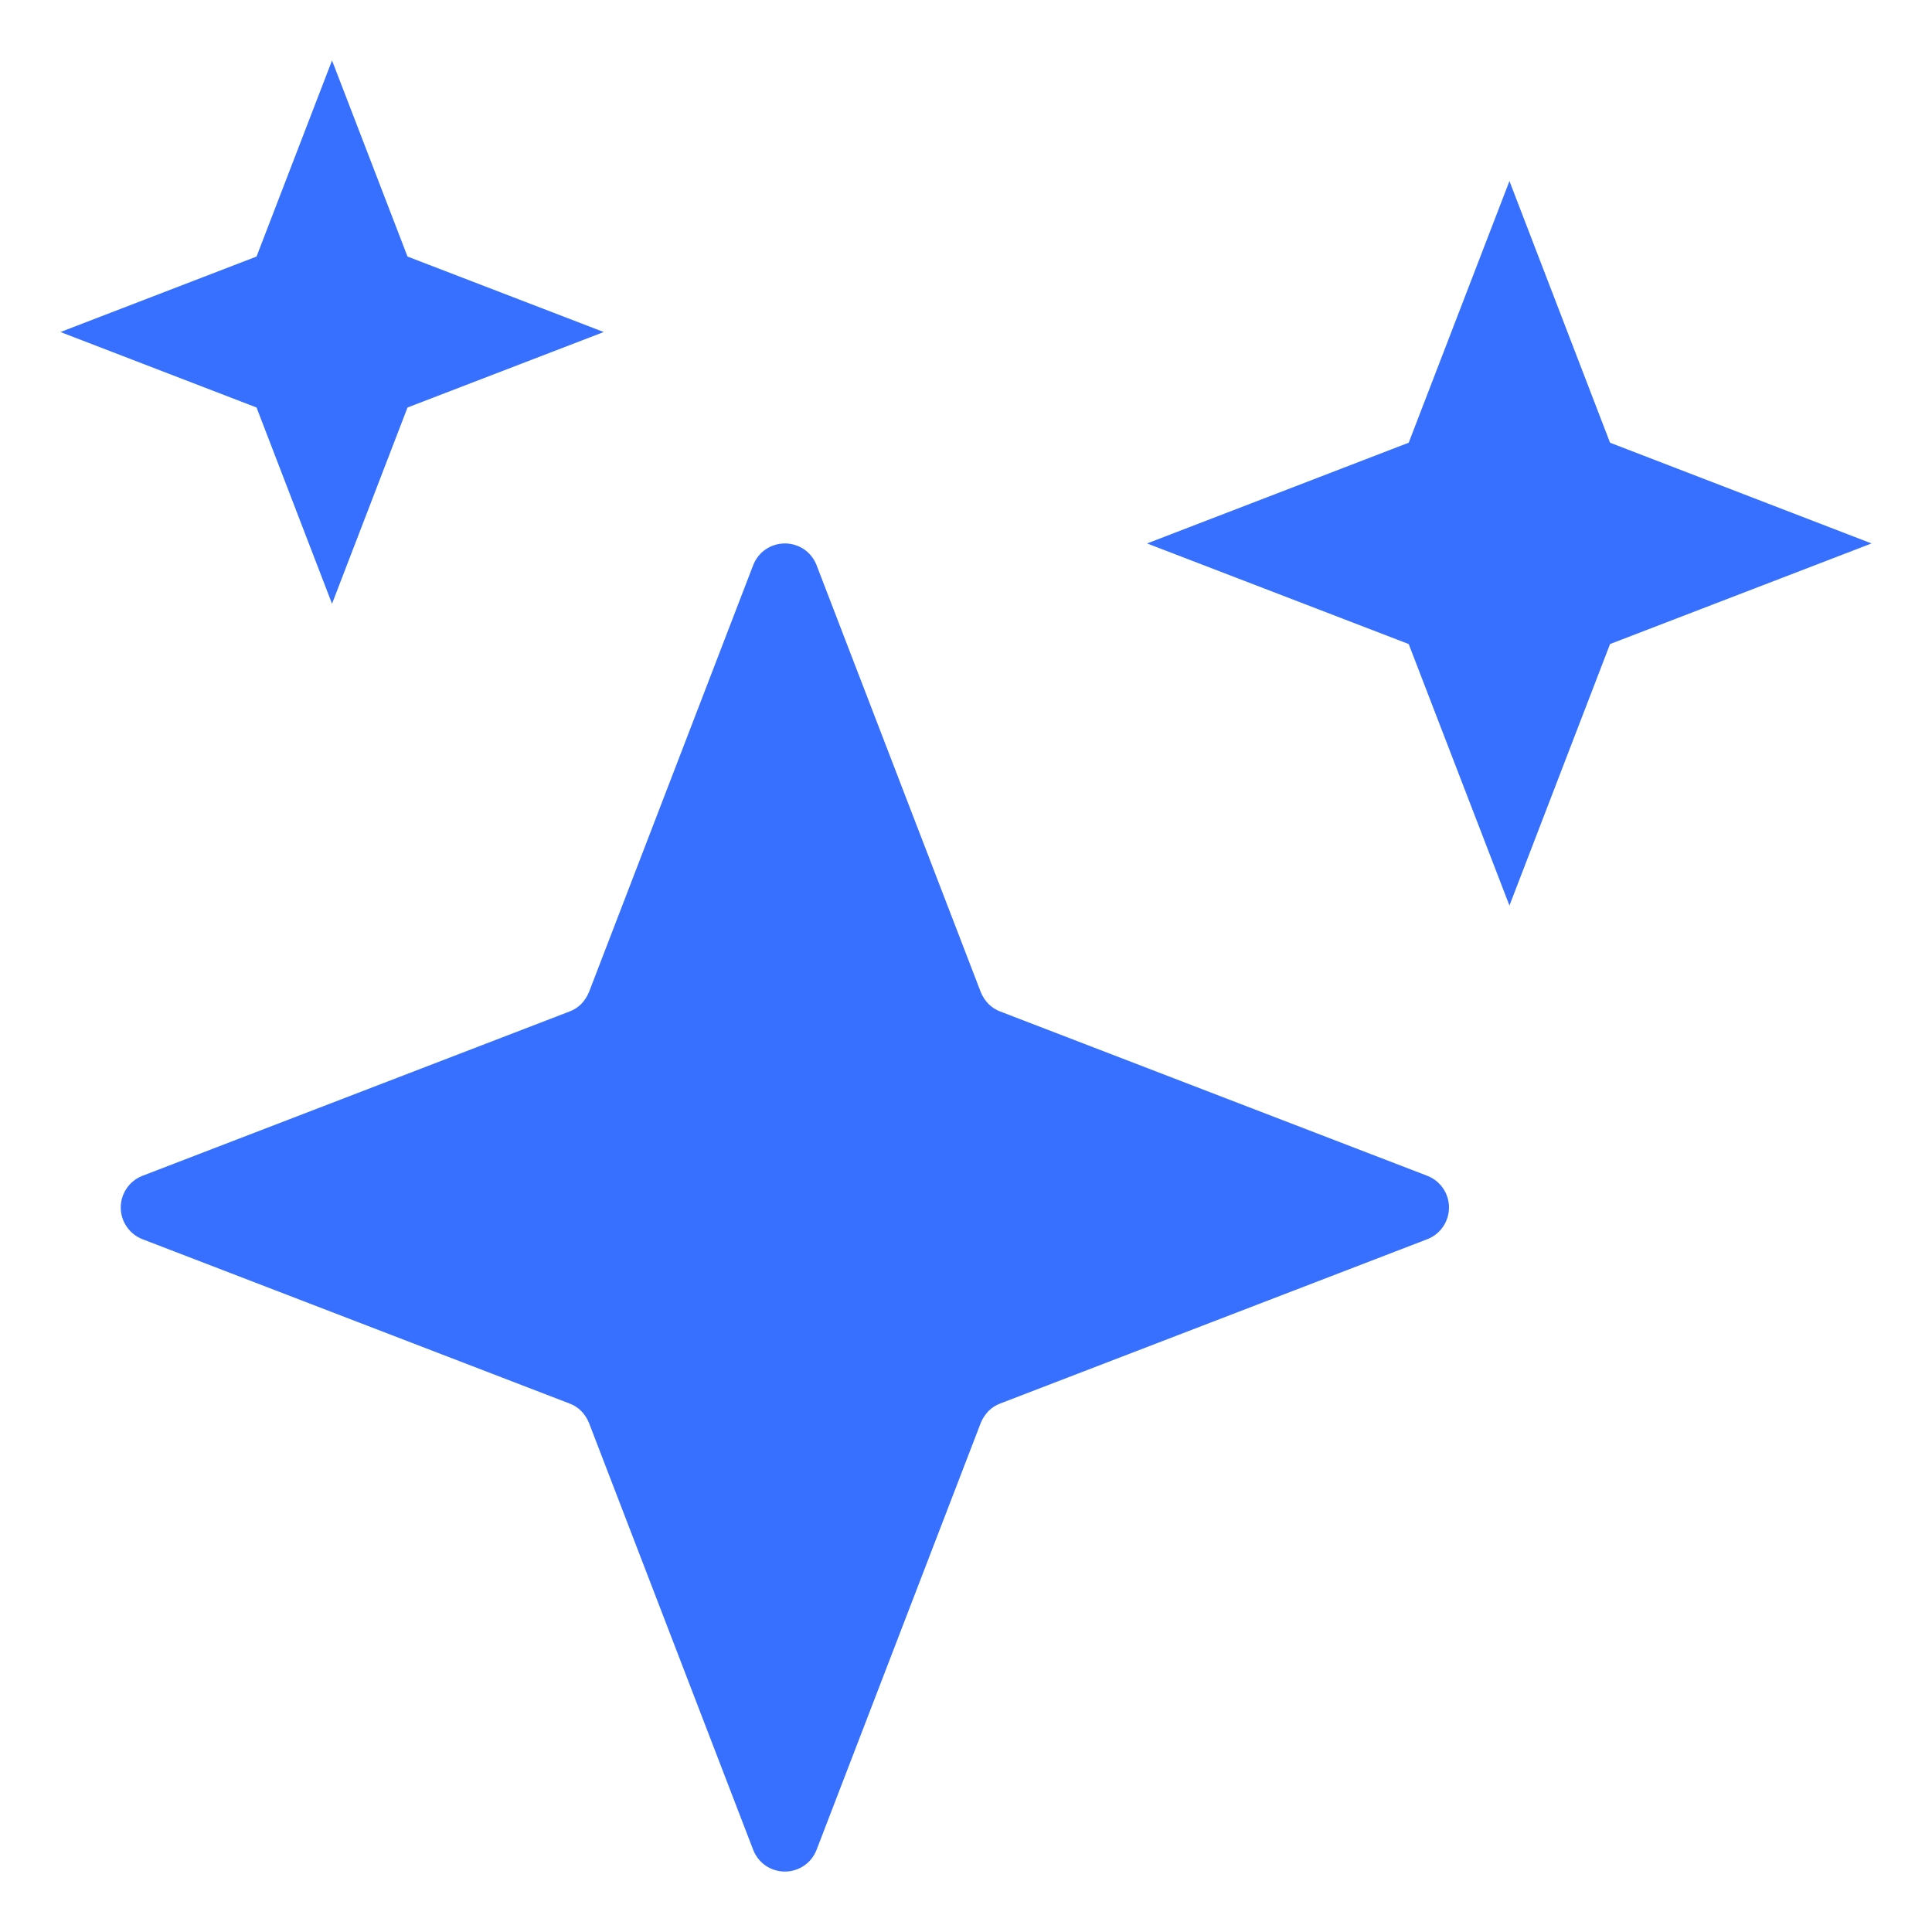 <svg width="14" height="14" viewBox="0 0 14 14" fill="none" xmlns="http://www.w3.org/2000/svg">
<path d="M7.107 7.189L5.917 4.095C5.899 4.049 5.868 4.009 5.827 3.981C5.786 3.953 5.737 3.938 5.688 3.938C5.638 3.938 5.589 3.953 5.548 3.981C5.507 4.009 5.476 4.049 5.458 4.095L4.268 7.189C4.255 7.221 4.236 7.25 4.212 7.275C4.188 7.299 4.159 7.318 4.126 7.33L1.033 8.52C0.986 8.538 0.946 8.57 0.918 8.611C0.89 8.652 0.875 8.7 0.875 8.75C0.875 8.8 0.89 8.848 0.918 8.889C0.946 8.93 0.986 8.962 1.033 8.98L4.126 10.17C4.159 10.182 4.188 10.201 4.212 10.225C4.236 10.25 4.255 10.279 4.268 10.311L5.458 13.405C5.476 13.451 5.507 13.491 5.548 13.519C5.589 13.547 5.638 13.562 5.688 13.562C5.737 13.562 5.786 13.547 5.827 13.519C5.868 13.491 5.899 13.451 5.917 13.405L7.107 10.311C7.12 10.279 7.139 10.25 7.163 10.225C7.187 10.201 7.216 10.182 7.249 10.17L10.342 8.98C10.389 8.962 10.429 8.93 10.457 8.889C10.485 8.848 10.5 8.8 10.5 8.75C10.5 8.7 10.485 8.652 10.457 8.611C10.429 8.57 10.389 8.538 10.342 8.52L7.249 7.33C7.216 7.318 7.187 7.299 7.163 7.275C7.139 7.25 7.12 7.221 7.107 7.189ZM2.953 1.859L2.406 0.438L1.859 1.859L0.438 2.406L1.859 2.953L2.406 4.375L2.953 2.953L4.375 2.406L2.953 1.859ZM11.667 3.208L10.938 1.312L10.208 3.208L8.312 3.938L10.208 4.667L10.938 6.562L11.667 4.667L13.562 3.938L11.667 3.208Z" fill="#3770FF"/>
</svg>
